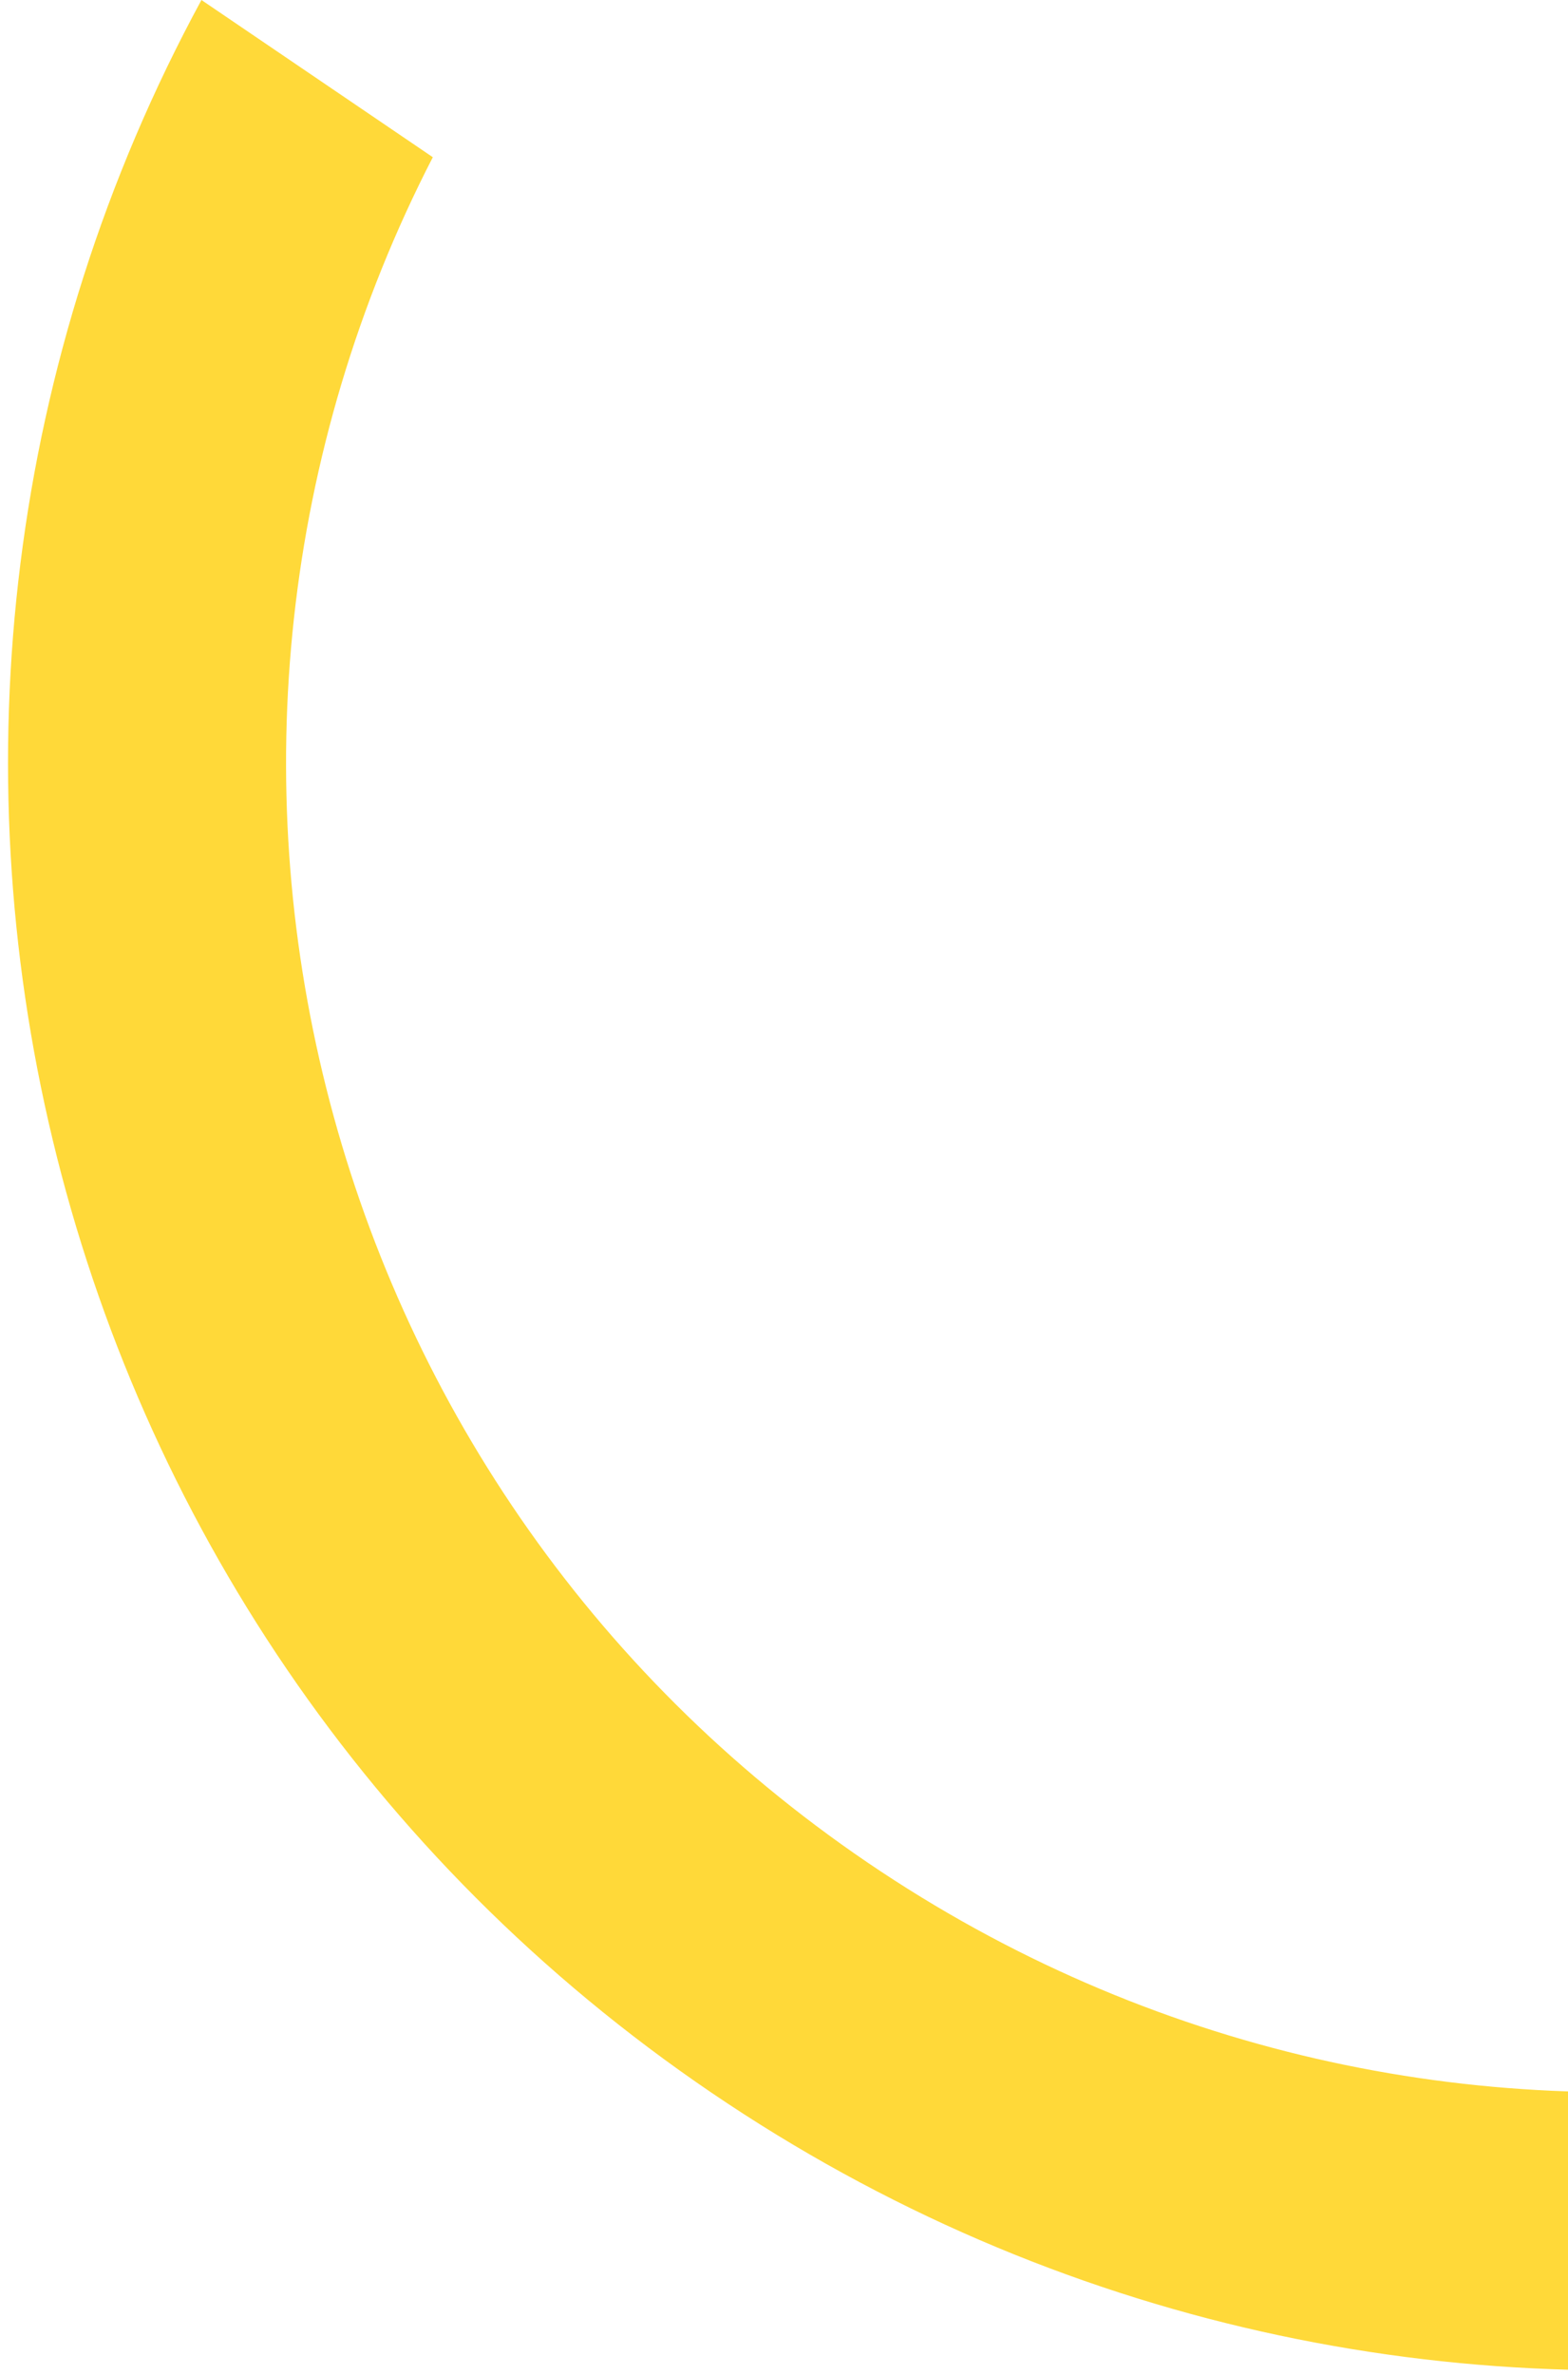 <svg xmlns="http://www.w3.org/2000/svg" width="144" height="218" viewBox="0 0 144 218" fill="none"><path fill-rule="evenodd" clip-rule="evenodd" d="M18.5 0C-17.183 65.77 2.13 149.169 65.343 192.103C128.556 235.036 213.201 222.246 261.185 164.83L239.936 150.397C199.991 196.191 131.224 205.986 79.688 170.983C28.151 135.98 11.906 68.446 39.749 14.432L18.5 0Z" fill="#FFD939"></path></svg>